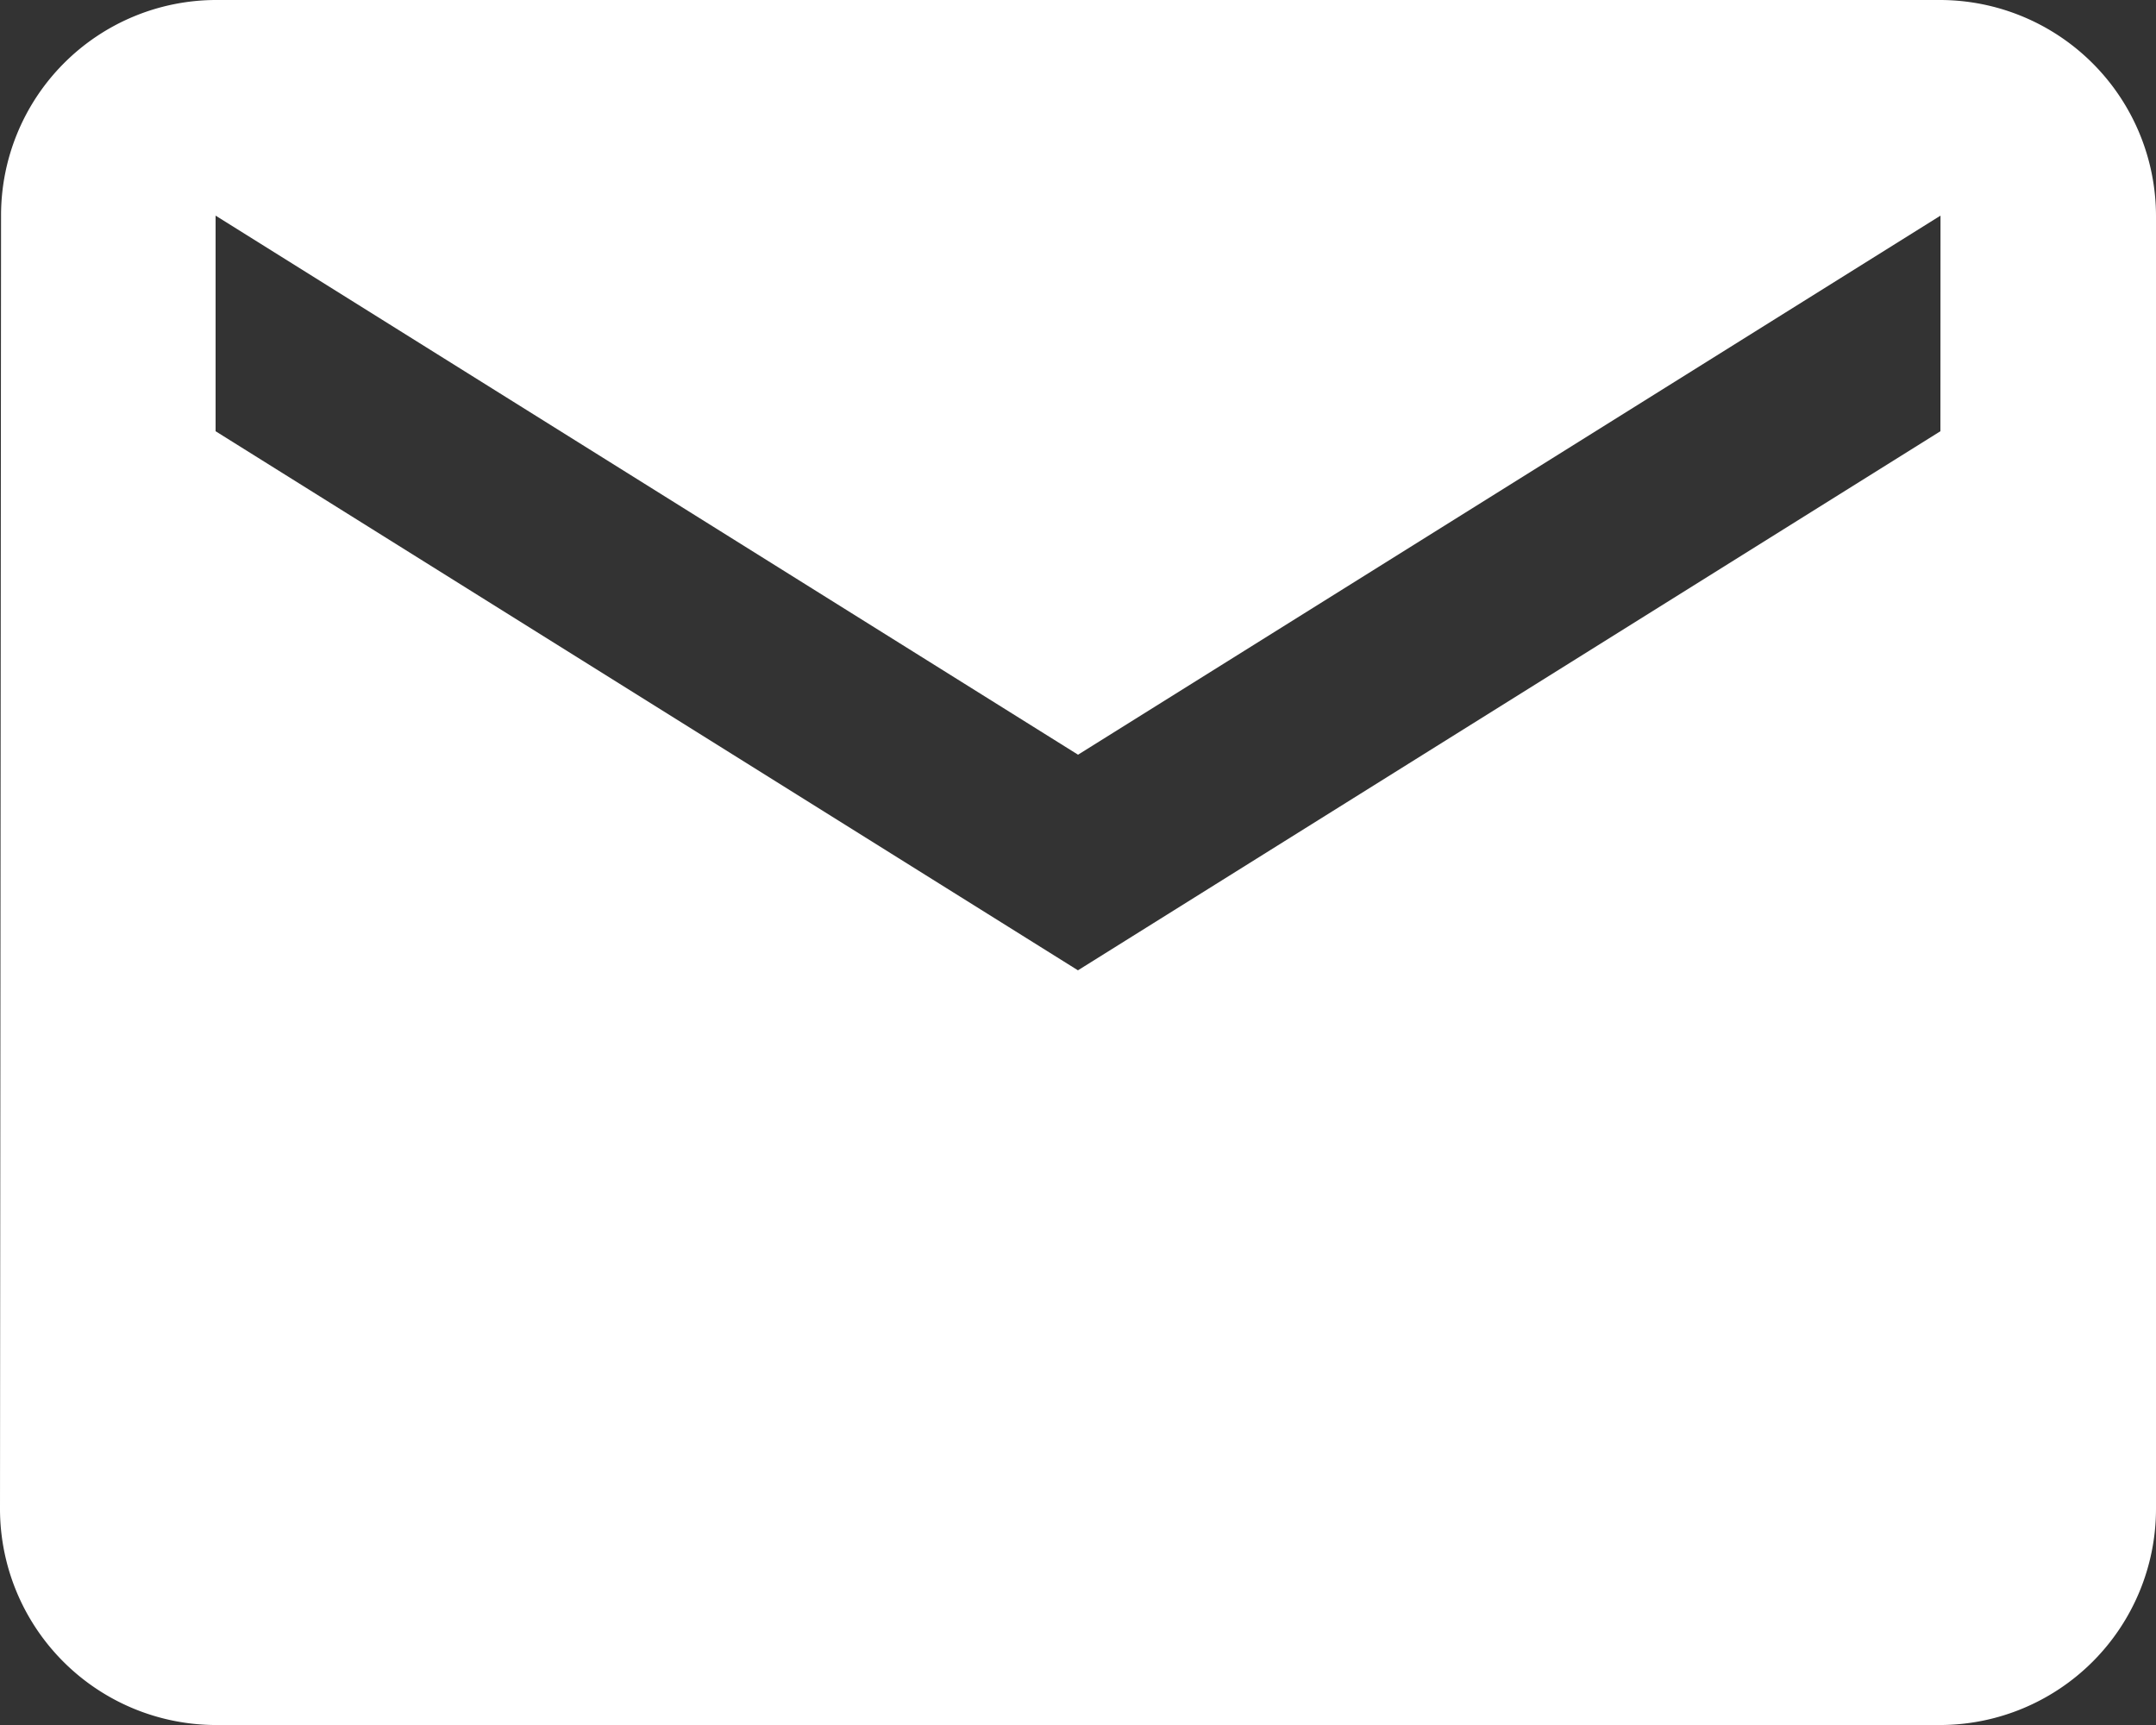 <svg xmlns="http://www.w3.org/2000/svg" width="22.471" height="17.977" viewBox="0 0 22.471 17.977">
  <rect x="0" y="0" width="22.471" height="17.977" fill="#333333" stroke="none"/>
  <g id="グループ_190609" data-name="グループ 190609" transform="translate(21177 -11476.023)">
    <path id="Icon_material-email" data-name="Icon material-email" d="M23.224,6H5.247A2.244,2.244,0,0,0,3.011,8.247L3,21.73a2.254,2.254,0,0,0,2.247,2.247H23.224a2.254,2.254,0,0,0,2.247-2.247V8.247A2.254,2.254,0,0,0,23.224,6Zm0,4.494-8.989,5.618L5.247,10.494V8.247l8.989,5.618,8.989-5.618Z" transform="translate(-21180 11470.023)" fill="#fff"/>
  </g>
</svg>
